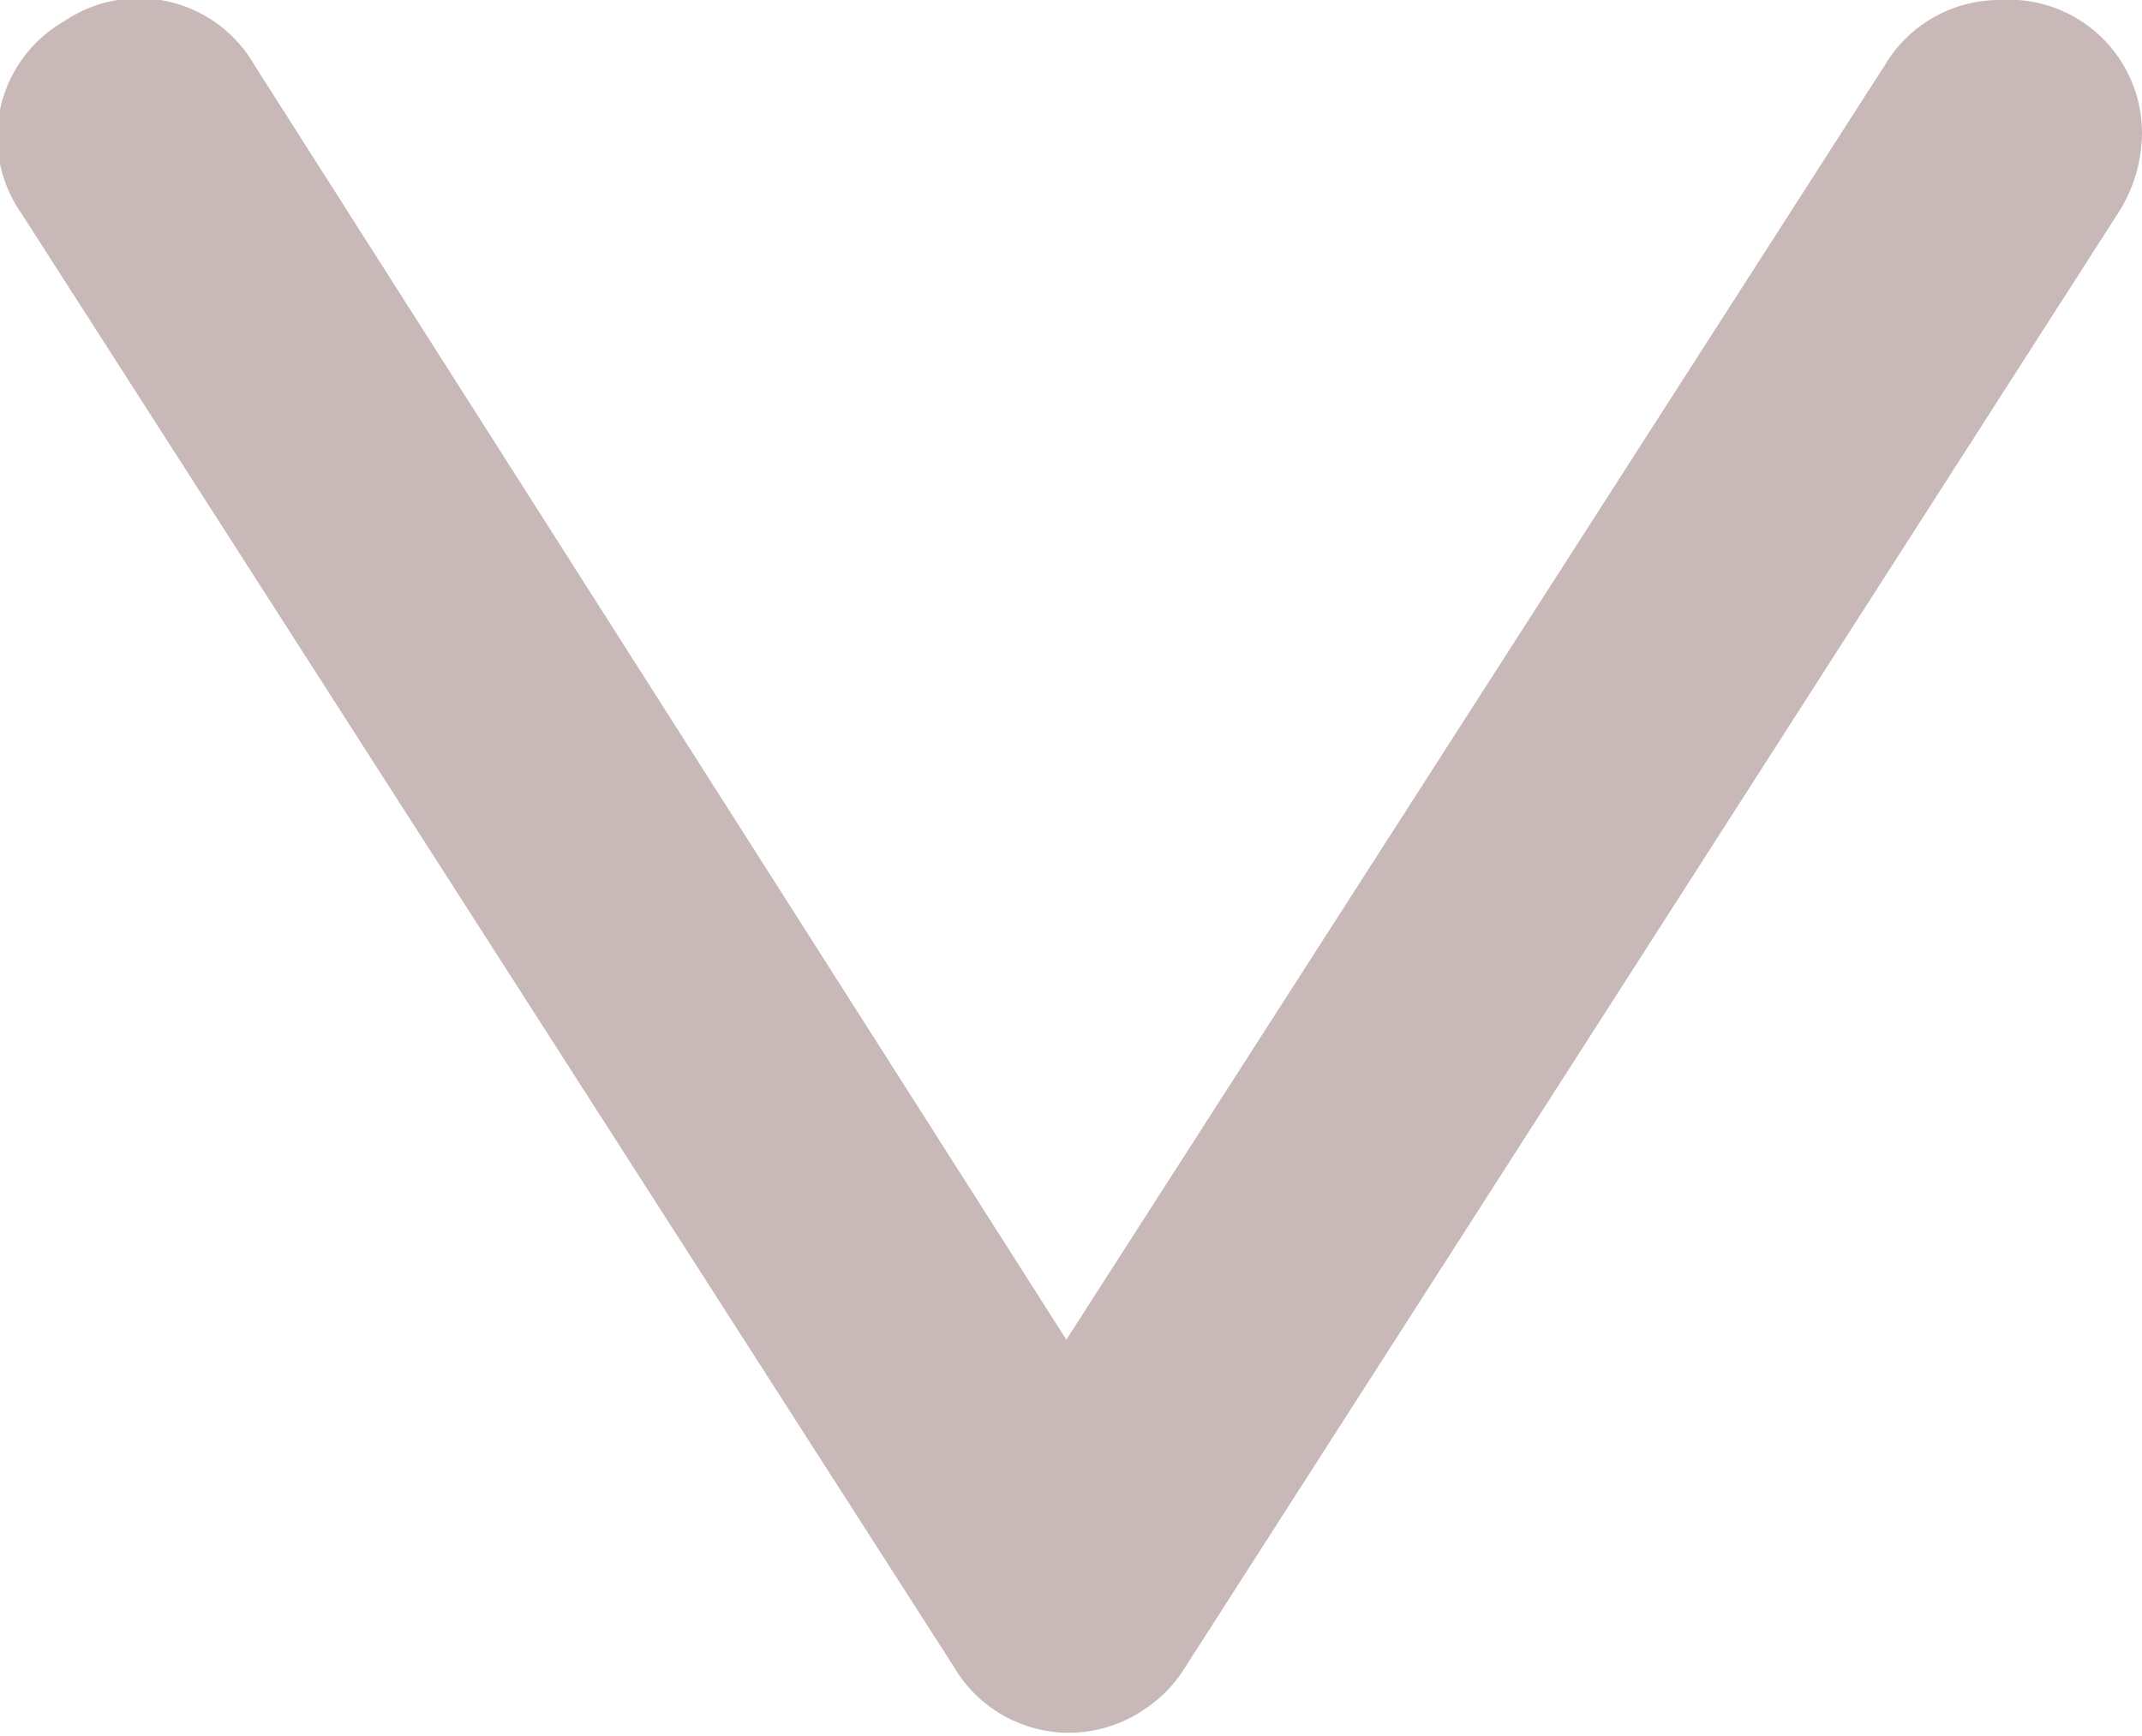 <svg xmlns="http://www.w3.org/2000/svg" xmlns:xlink="http://www.w3.org/1999/xlink" viewBox="0 0 16.07 13.02"><defs><clipPath id="clip-path" transform="translate(0)"><rect width="16.07" height="13.02" style="fill:none"/></clipPath></defs><title>Fichier 1</title><g id="Calque_2" data-name="Calque 2"><g id="Calque_1-2" data-name="Calque 1"><g style="clip-path:url(#clip-path)"><path d="M16.07,1A1,1,0,0,0,15,0a1,1,0,0,0-.86.49L8,10.05,1.91.49A1,1,0,0,0,.48.16,1,1,0,0,0,.16,1.6s0,0,0,0l7,10.91a1,1,0,0,0,1.43.31,1,1,0,0,0,.3-.31l7-10.91A1.12,1.12,0,0,0,16.07,1Z" transform="translate(0)" style="fill:#c9b8b8"/></g></g></g></svg>